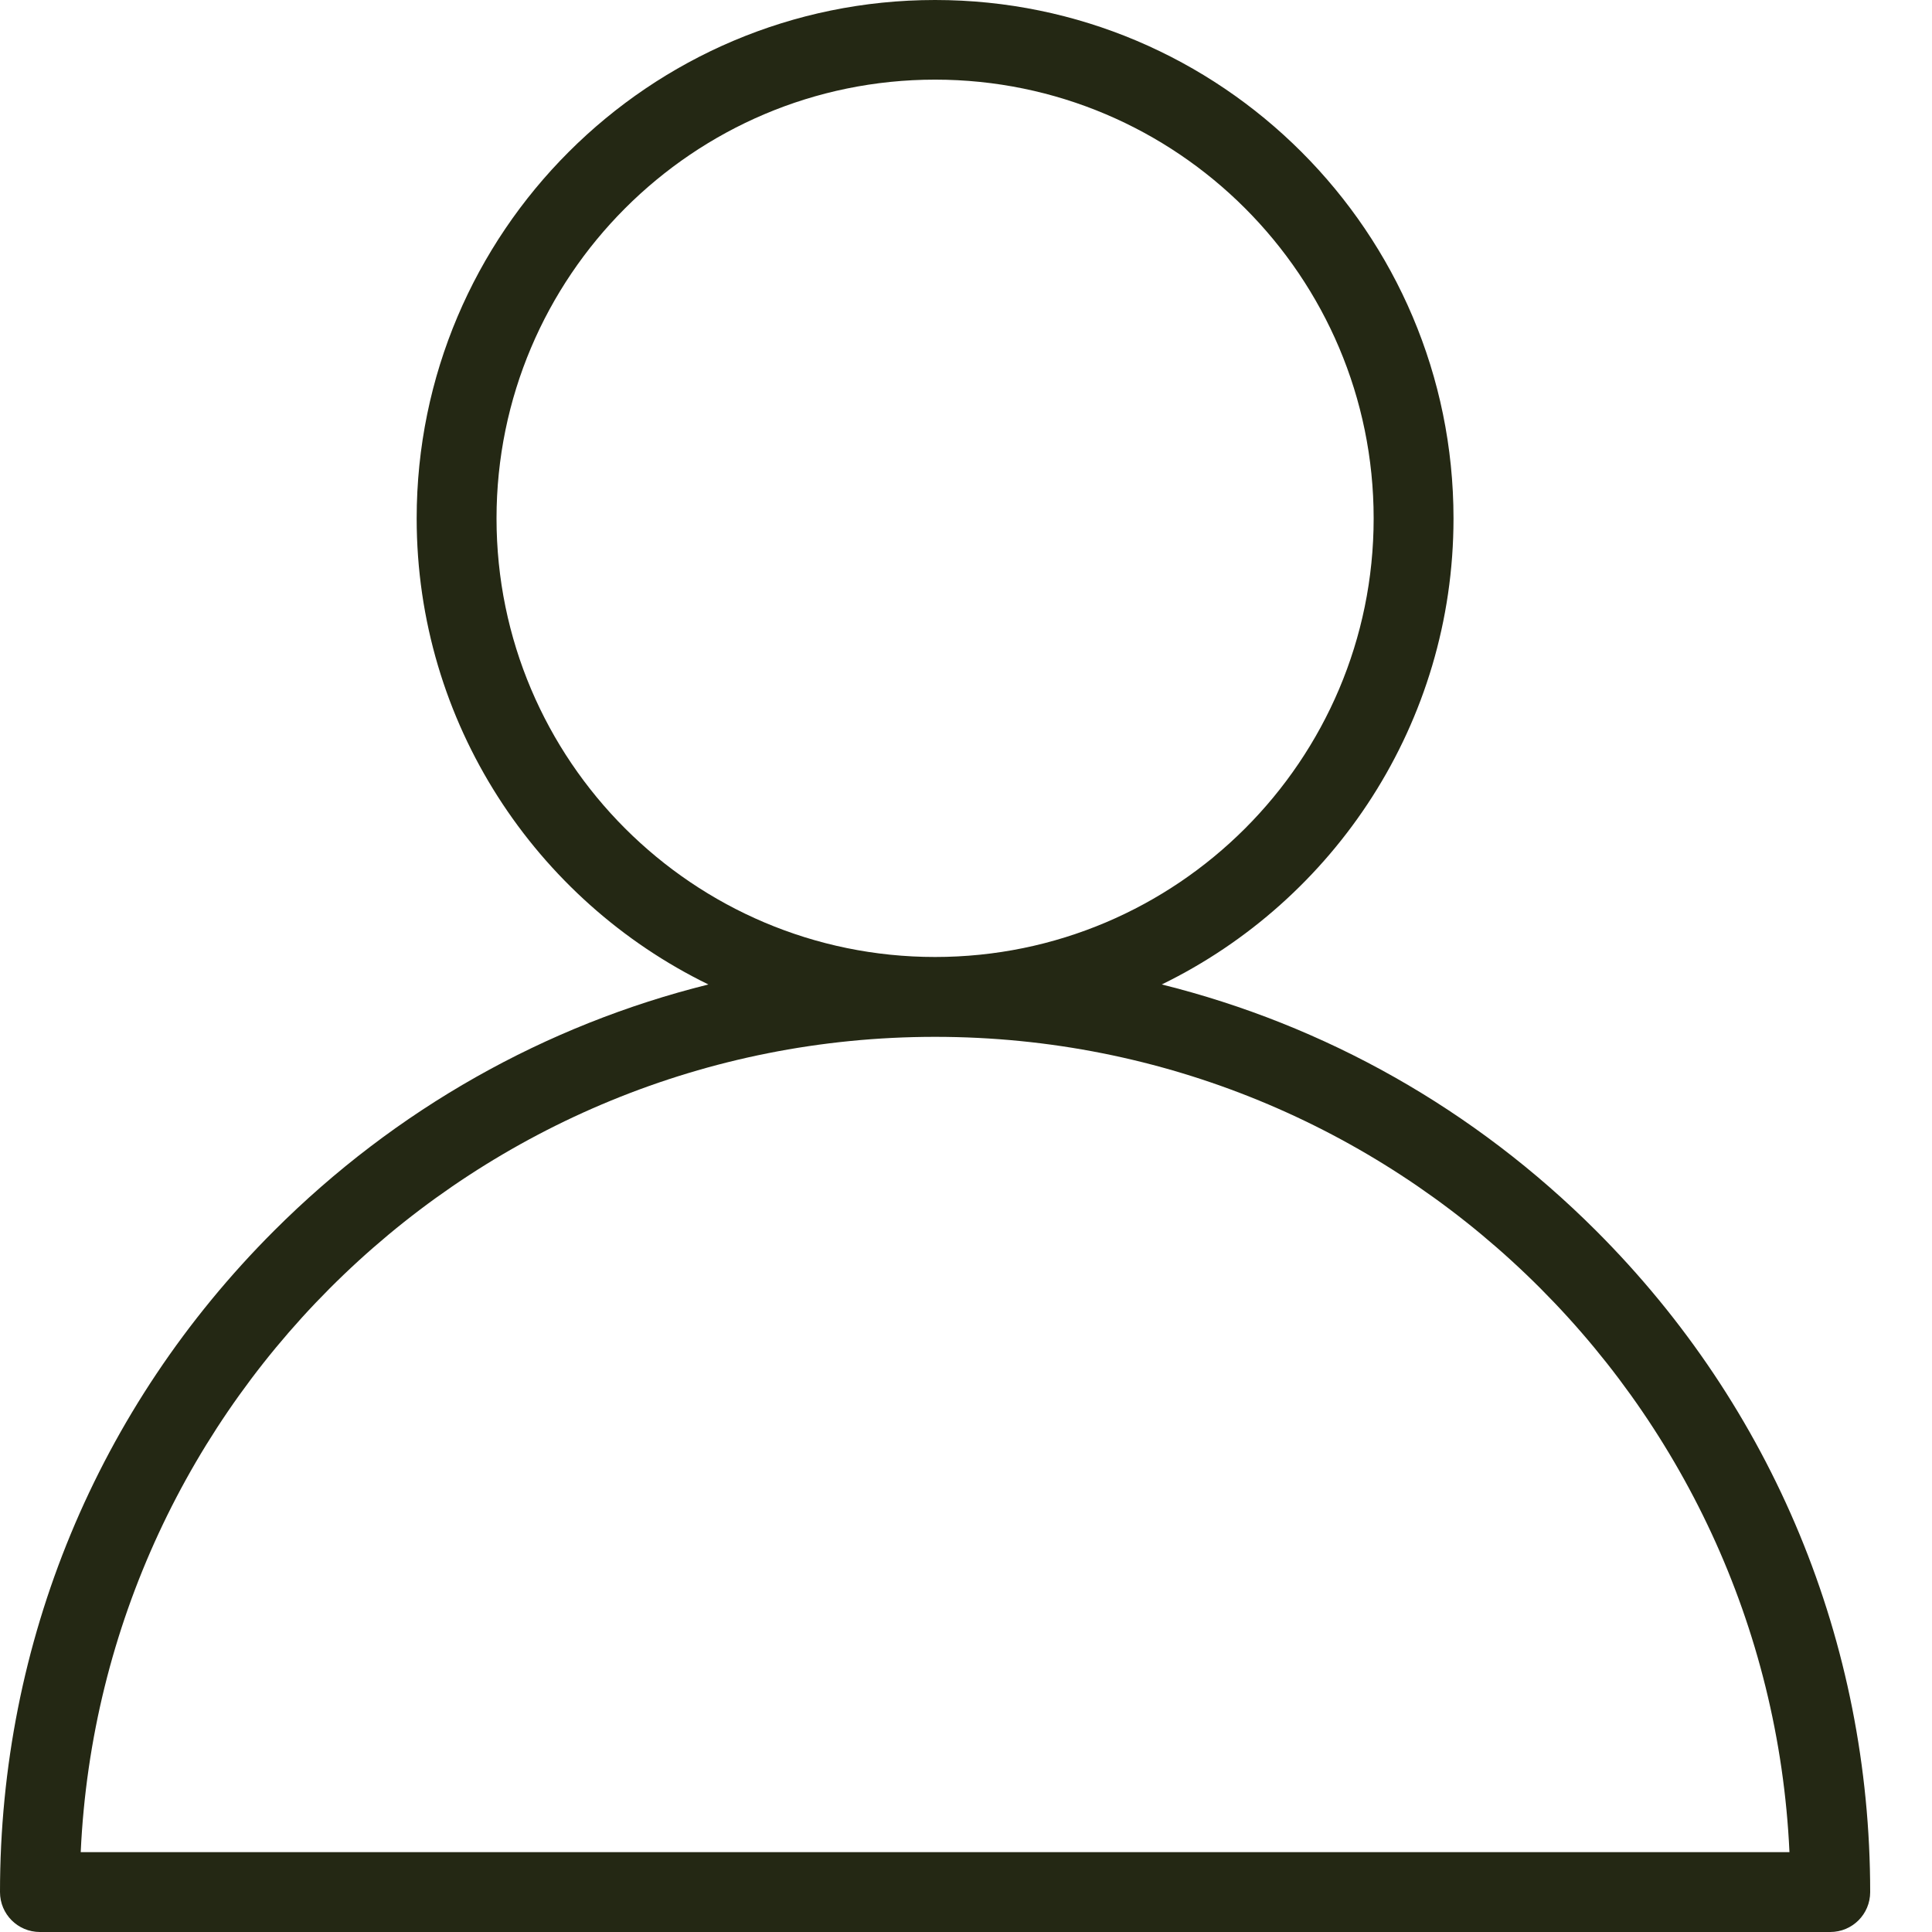 <svg width="9" height="9" viewBox="0 0 9 9" fill="none" xmlns="http://www.w3.org/2000/svg">
<path d="M7.436 5.734C6.868 5.166 6.172 4.775 5.412 4.586C6.216 4.194 6.771 3.368 6.771 2.415C6.771 1.083 5.688 0 4.356 0C3.024 0 1.941 1.083 1.941 2.415C1.941 3.368 2.496 4.194 3.3 4.586C2.541 4.775 1.844 5.166 1.276 5.734C0.453 6.557 0 7.651 0 8.814C0 8.917 0.083 9 0.186 9H8.526C8.629 9 8.712 8.917 8.712 8.814C8.712 7.651 8.259 6.557 7.436 5.734ZM2.313 2.415C2.313 1.288 3.229 0.371 4.356 0.371C5.483 0.371 6.399 1.288 6.399 2.415C6.399 3.542 5.483 4.458 4.356 4.458C3.229 4.458 2.313 3.542 2.313 2.415ZM0.376 8.628C0.473 6.517 2.221 4.83 4.356 4.83C6.491 4.83 8.239 6.517 8.336 8.628H0.376Z" fill="#242814"/>
</svg>
